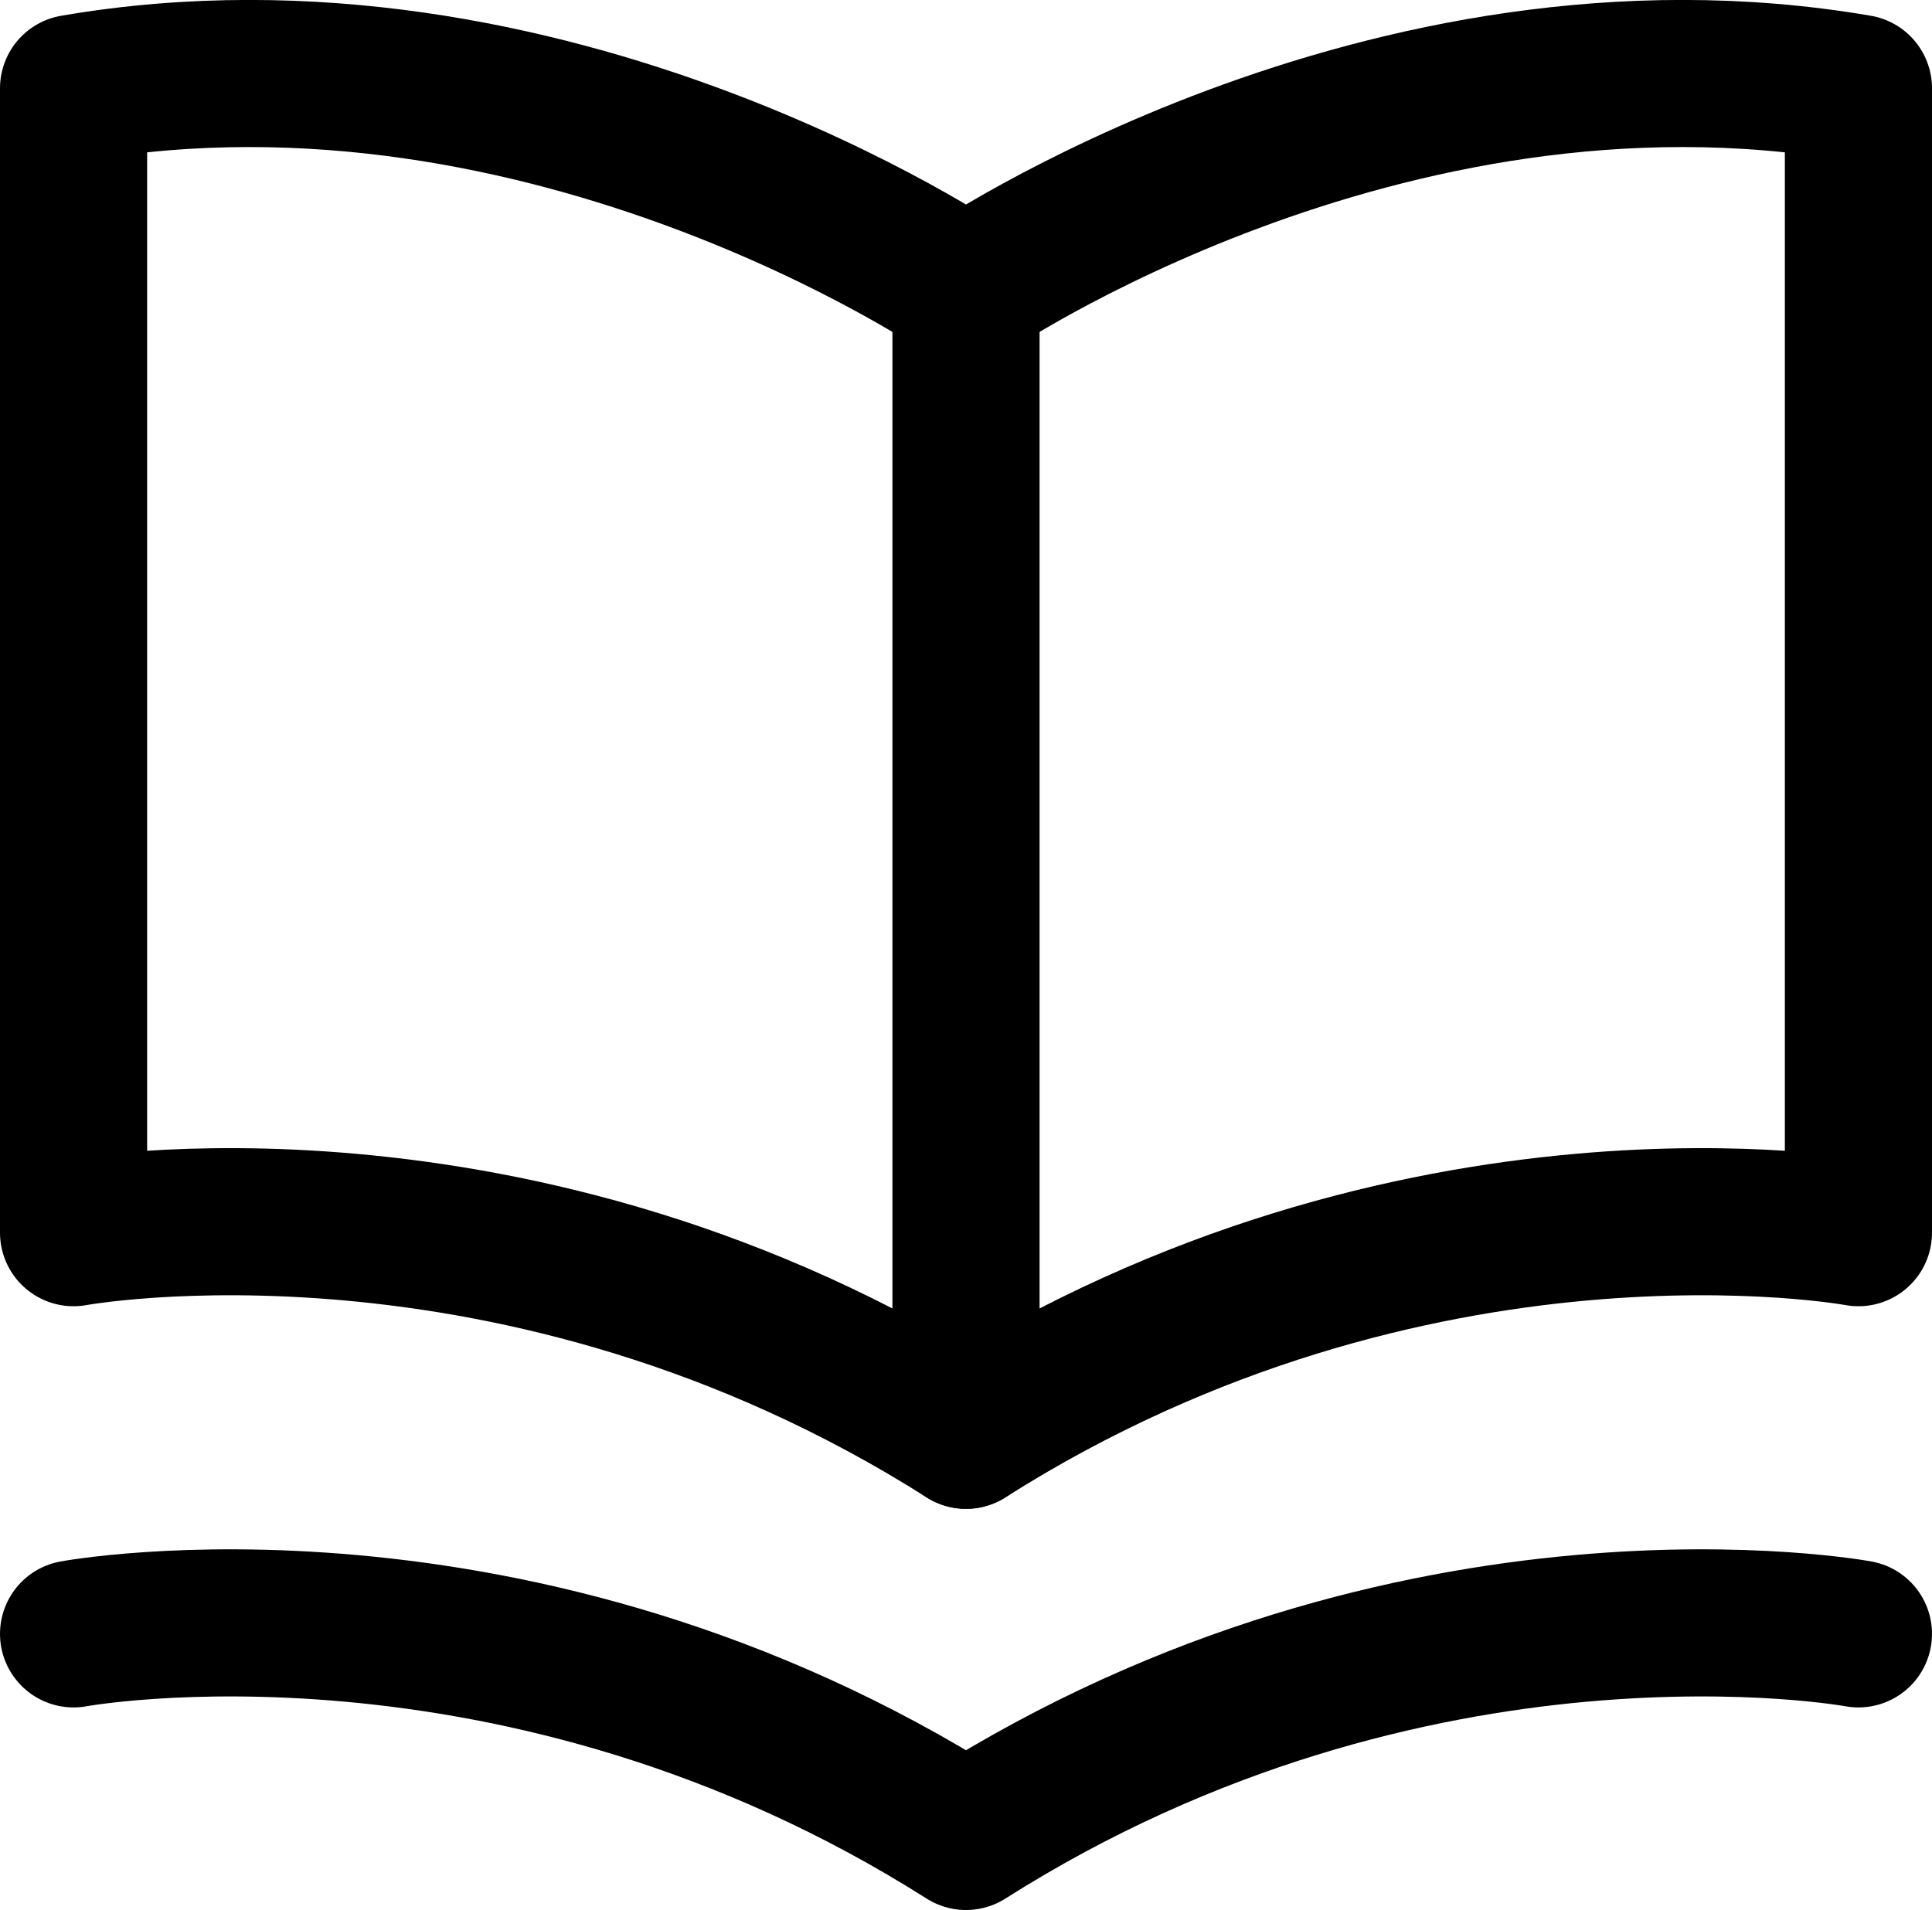 <?xml version="1.0" encoding="UTF-8"?>
<svg xmlns="http://www.w3.org/2000/svg" id="Layer_1" data-name="Layer 1" viewBox="0 0 131.3 129.83">
  <defs>
    <style>.cls-1{fill:none;stroke:#000;stroke-linecap:round;stroke-linejoin:round;stroke-width:10px;}</style>
  </defs>
  <path class="cls-1" d="M65.65,19.79S93.93.44,126.3,6V83.79S96.16,78.21,65.65,97.56C35.14,78.21,5,83.79,5,83.79V6C37.37.44,65.65,19.79,65.65,19.79Z"></path>
  <path class="cls-1" d="M126.3,111.06s-30.14-5.58-60.65,13.77C35.14,105.48,5,111.06,5,111.06"></path>
  <line class="cls-1" x1="65.65" y1="19.79" x2="65.65" y2="97.56"></line>
</svg>
